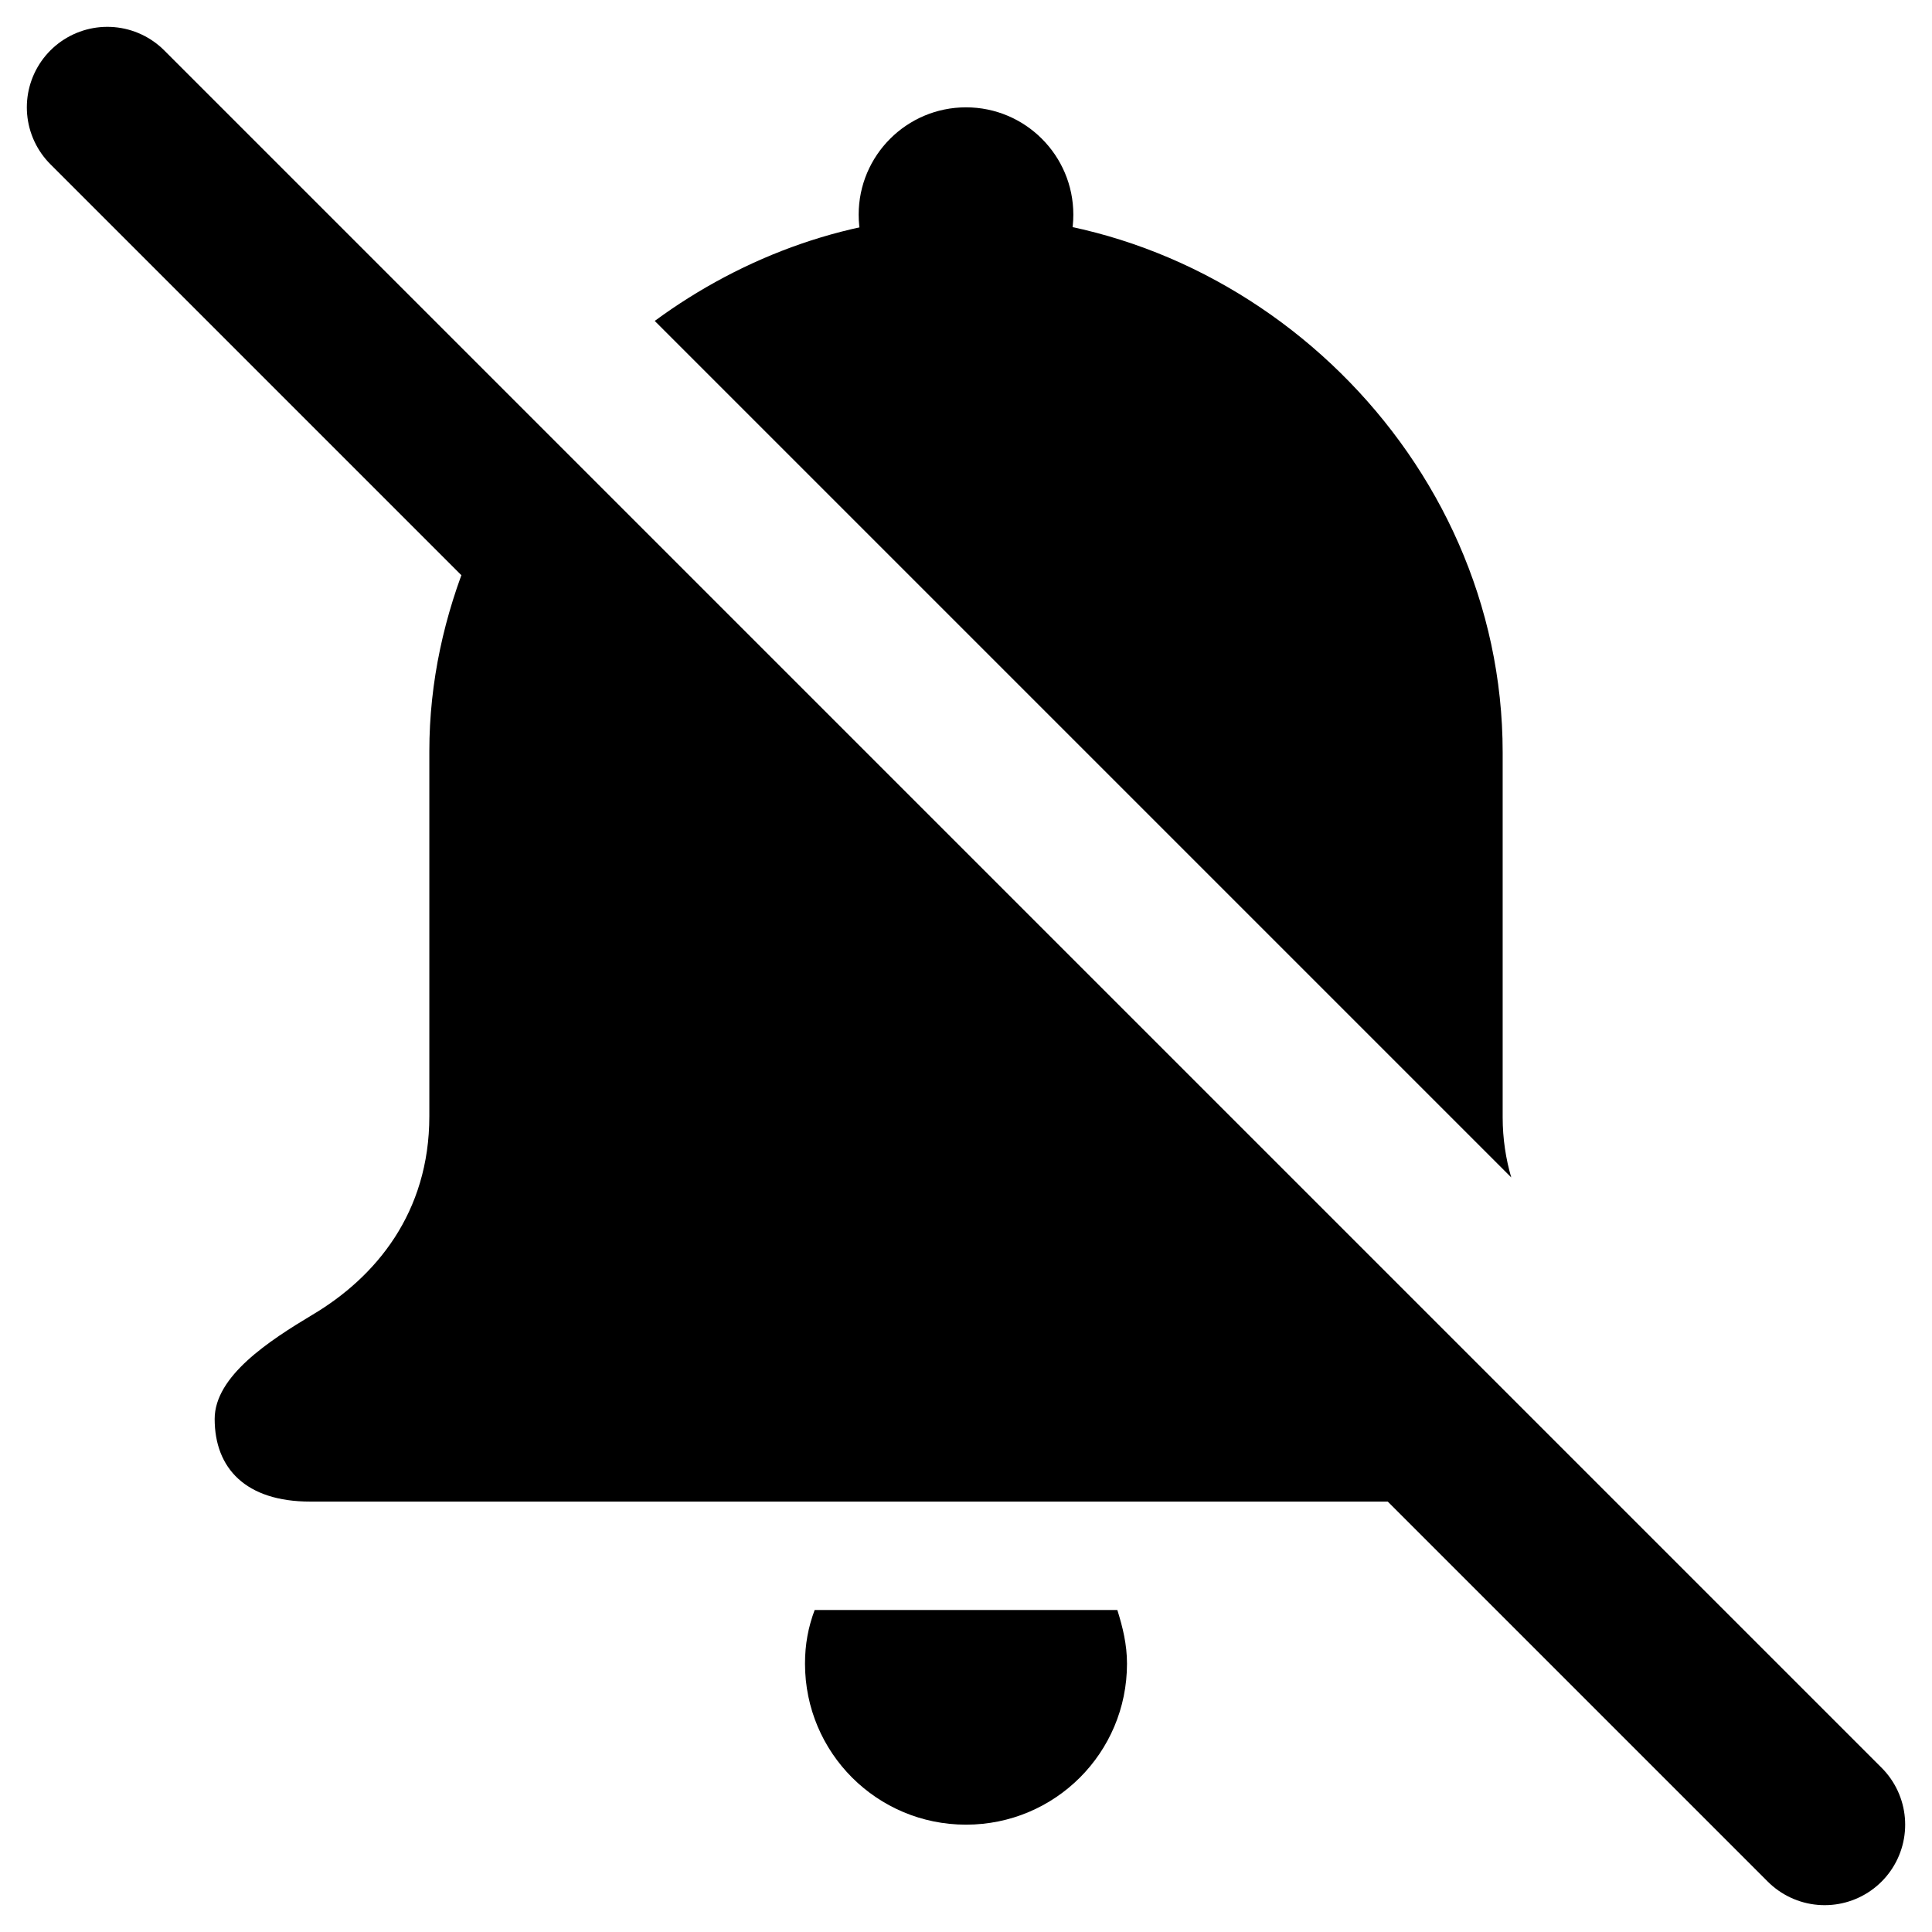 <svg width="18" height="18" viewBox="0 0 18 18" fill="none" xmlns="http://www.w3.org/2000/svg">
<path fill-rule="evenodd" clip-rule="evenodd" d="M7.59 15C7.53 15.16 7.5 15.32 7.5 15.5C7.5 16.33 8.17 17 9 17C9.83 17 10.5 16.33 10.5 15.5C10.5 15.32 10.46 15.16 10.41 15H7.59Z" fill="black"/>
<path d="M9 3C9.552 3 10 2.552 10 2C10 1.448 9.552 1 9 1C8.448 1 8 1.448 8 2C8 2.552 8.448 3 9 3Z" fill="black"/>
<path fill-rule="evenodd" clip-rule="evenodd" d="M14.08 10.97C14.03 10.8 14 10.61 14 10.41V7.01C14 4.25 11.64 2.01 9 2.01C7.94 2.01 6.93 2.38 6.1 2.99L14.08 10.97Z" fill="black"/>
<path fill-rule="evenodd" clip-rule="evenodd" d="M4.38 5.15C4.14 5.73 4 6.35 4 7V10.4C4 11.3 3.5 11.9 2.91 12.25C2.51 12.49 2 12.82 2 13.22C2 13.68 2.29 13.99 2.89 13.99H9H13.22L4.38 5.15Z" fill="black"/>
<path d="M1 1L17 17" stroke="black" stroke-width="1.5" stroke-miterlimit="10" stroke-linecap="round"/>
</svg>
